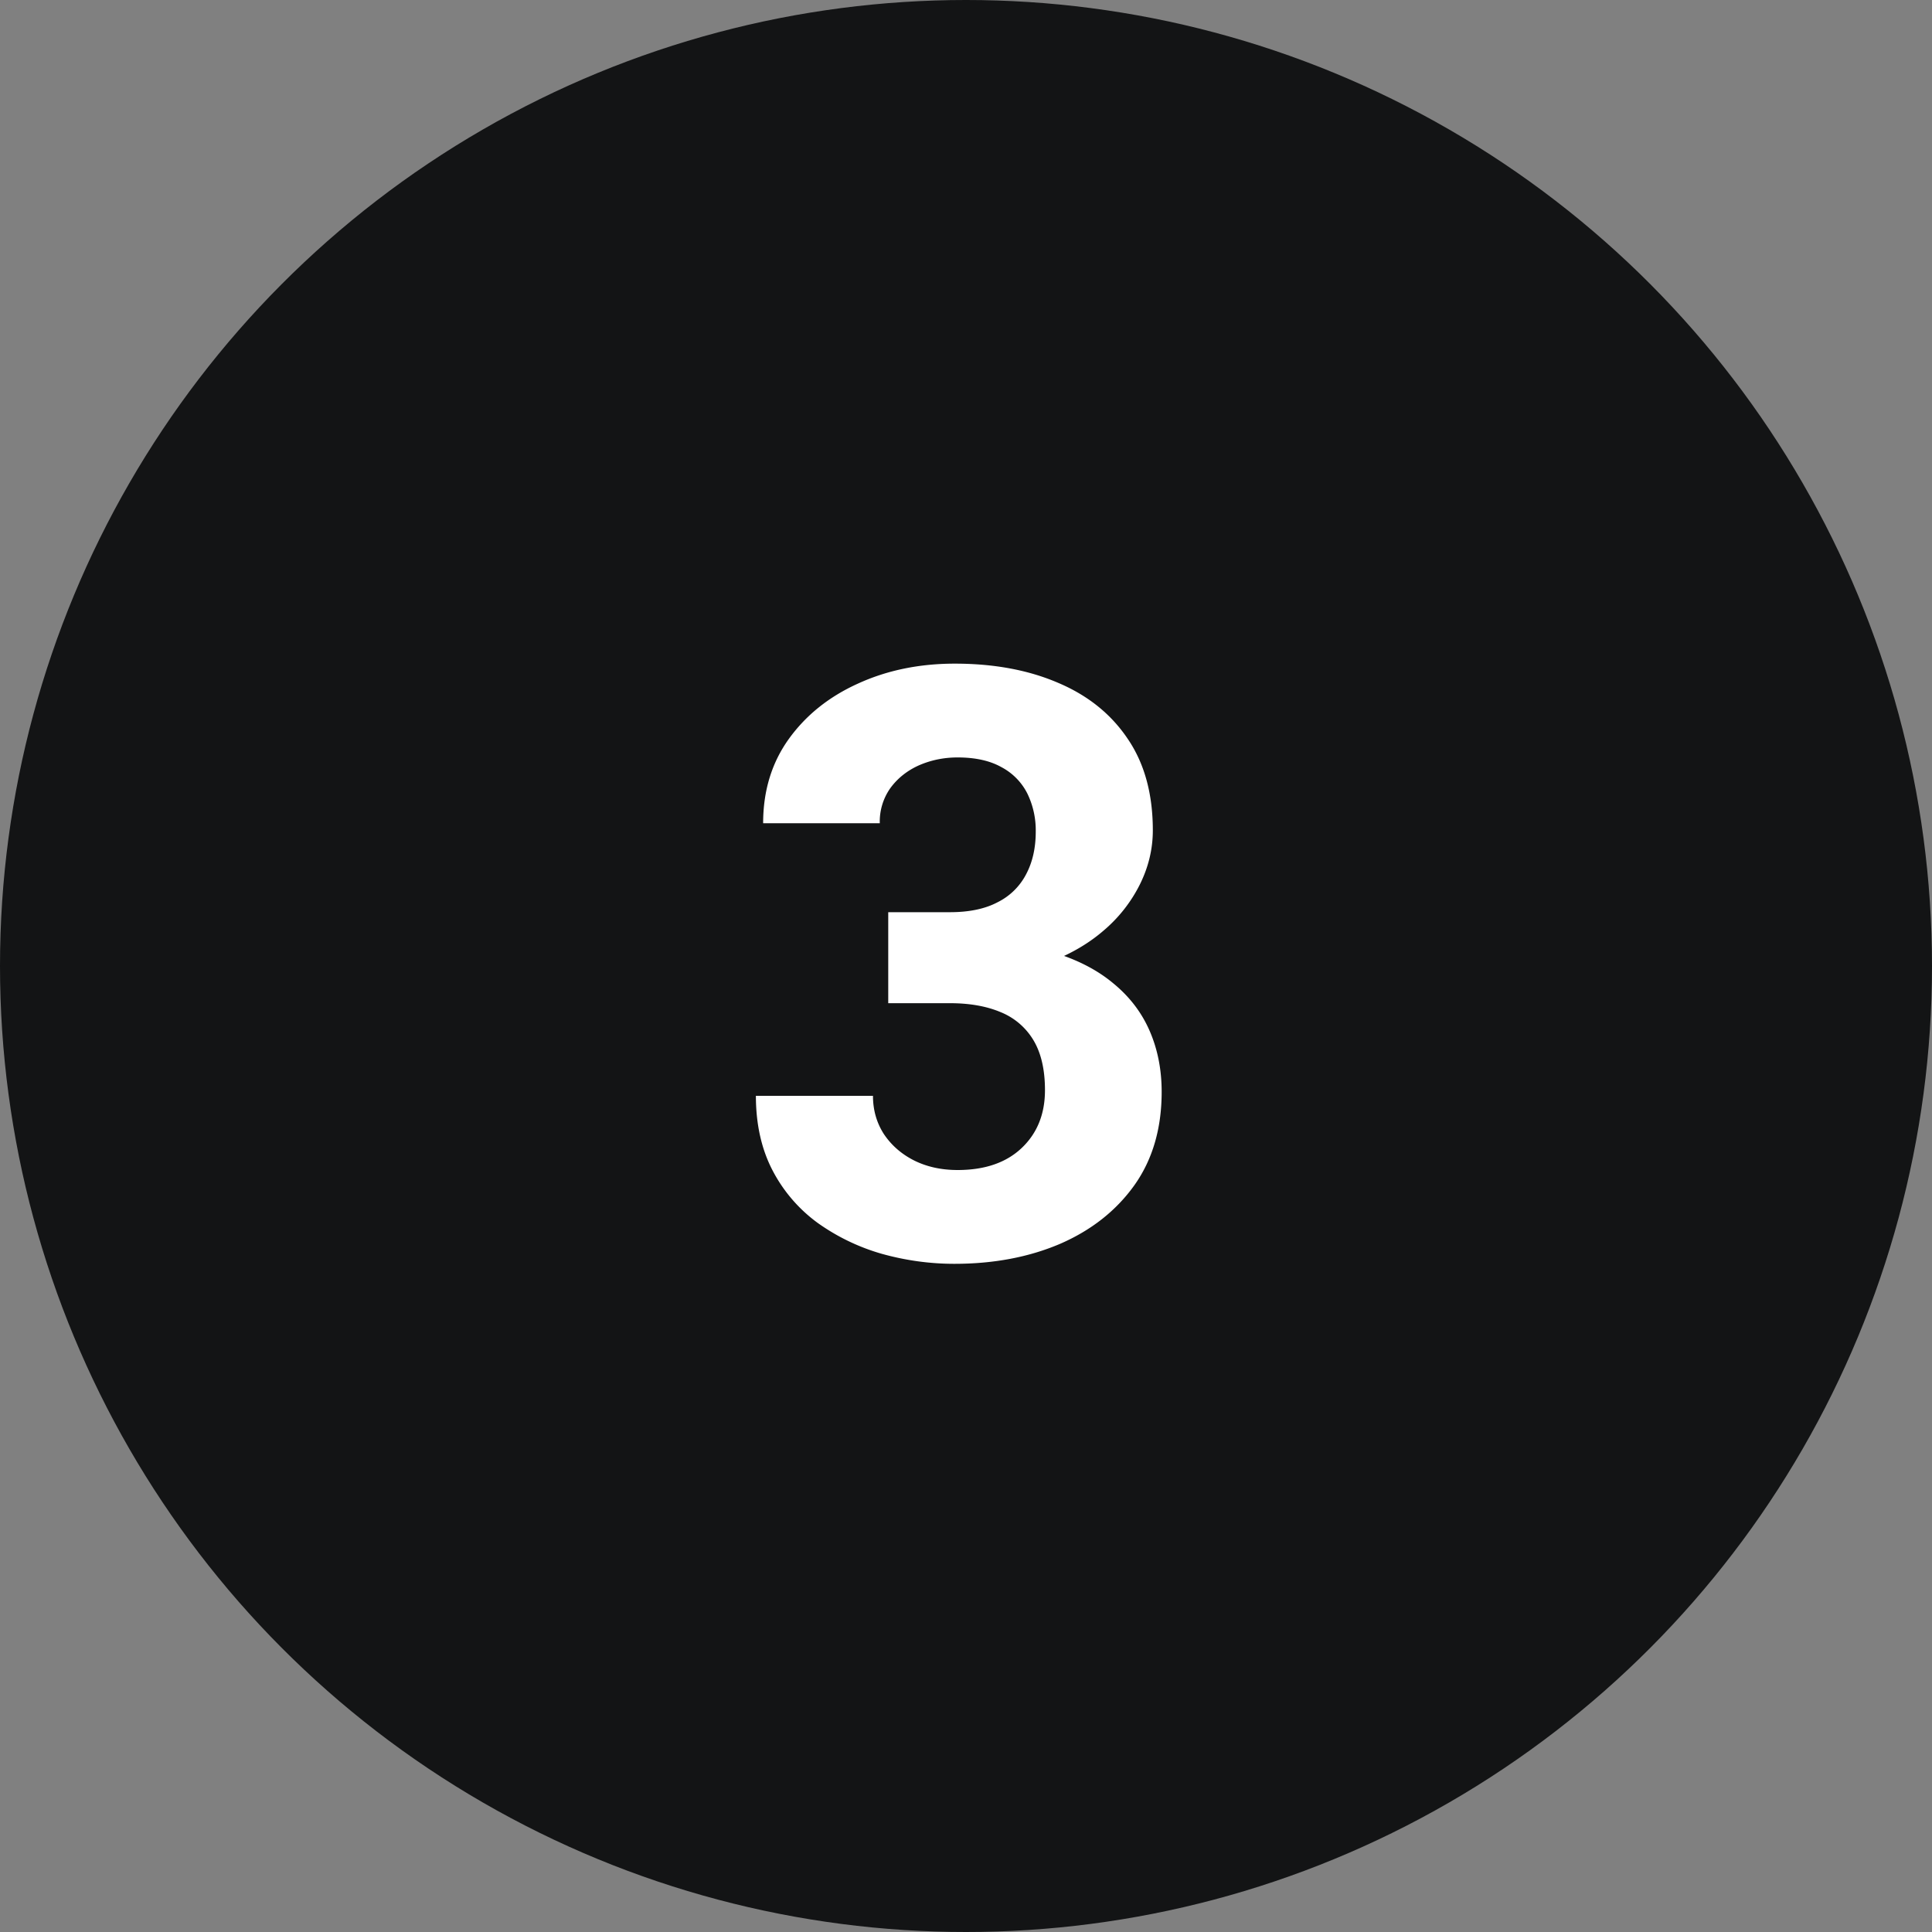 <svg width="40" height="40" fill="none" xmlns="http://www.w3.org/2000/svg"><rect width="100%" height="100%" fill="#808080" stroke="none"/><circle cx="20" cy="20" r="20" fill="#131415"/><path d="M19.668 18.886c.398 0 .728-.069.988-.207a1.33 1.33 0 0 0 .59-.581c.132-.25.198-.543.198-.88a1.74 1.74 0 0 0-.174-.789 1.258 1.258 0 0 0-.54-.548c-.238-.133-.54-.199-.904-.199-.288 0-.556.056-.806.166-.243.11-.44.268-.589.473a1.2 1.2 0 0 0-.216.723H15.8c0-.67.177-1.251.531-1.744.354-.492.83-.874 1.428-1.145.603-.277 1.273-.415 2.009-.415.813 0 1.527.133 2.141.398.614.26 1.093.645 1.436 1.154.349.51.523 1.143.523 1.9 0 .383-.088.753-.265 1.113a3.015 3.015 0 0 1-.756.963c-.326.282-.725.51-1.195.68a4.77 4.77 0 0 1-1.594.25H18.39v-1.312h1.278zm-1.278.598h1.668c.664 0 1.245.077 1.743.232.498.15.913.363 1.245.64.338.276.59.605.756.987.166.382.249.803.249 1.262 0 .758-.188 1.403-.565 1.934-.376.526-.888.93-1.535 1.212-.648.277-1.378.415-2.192.415-.509 0-1.01-.07-1.502-.207a4.343 4.343 0 0 1-1.328-.64 3.134 3.134 0 0 1-.93-1.079c-.232-.442-.349-.96-.349-1.552h2.424c0 .293.075.556.224.789.155.232.363.415.623.547.265.133.567.2.905.2.564 0 1.007-.152 1.328-.457.32-.304.481-.703.481-1.195 0-.426-.08-.772-.24-1.038a1.402 1.402 0 0 0-.681-.58c-.293-.123-.642-.184-1.046-.184H18.39v-1.286z" fill="#fff"/></svg>